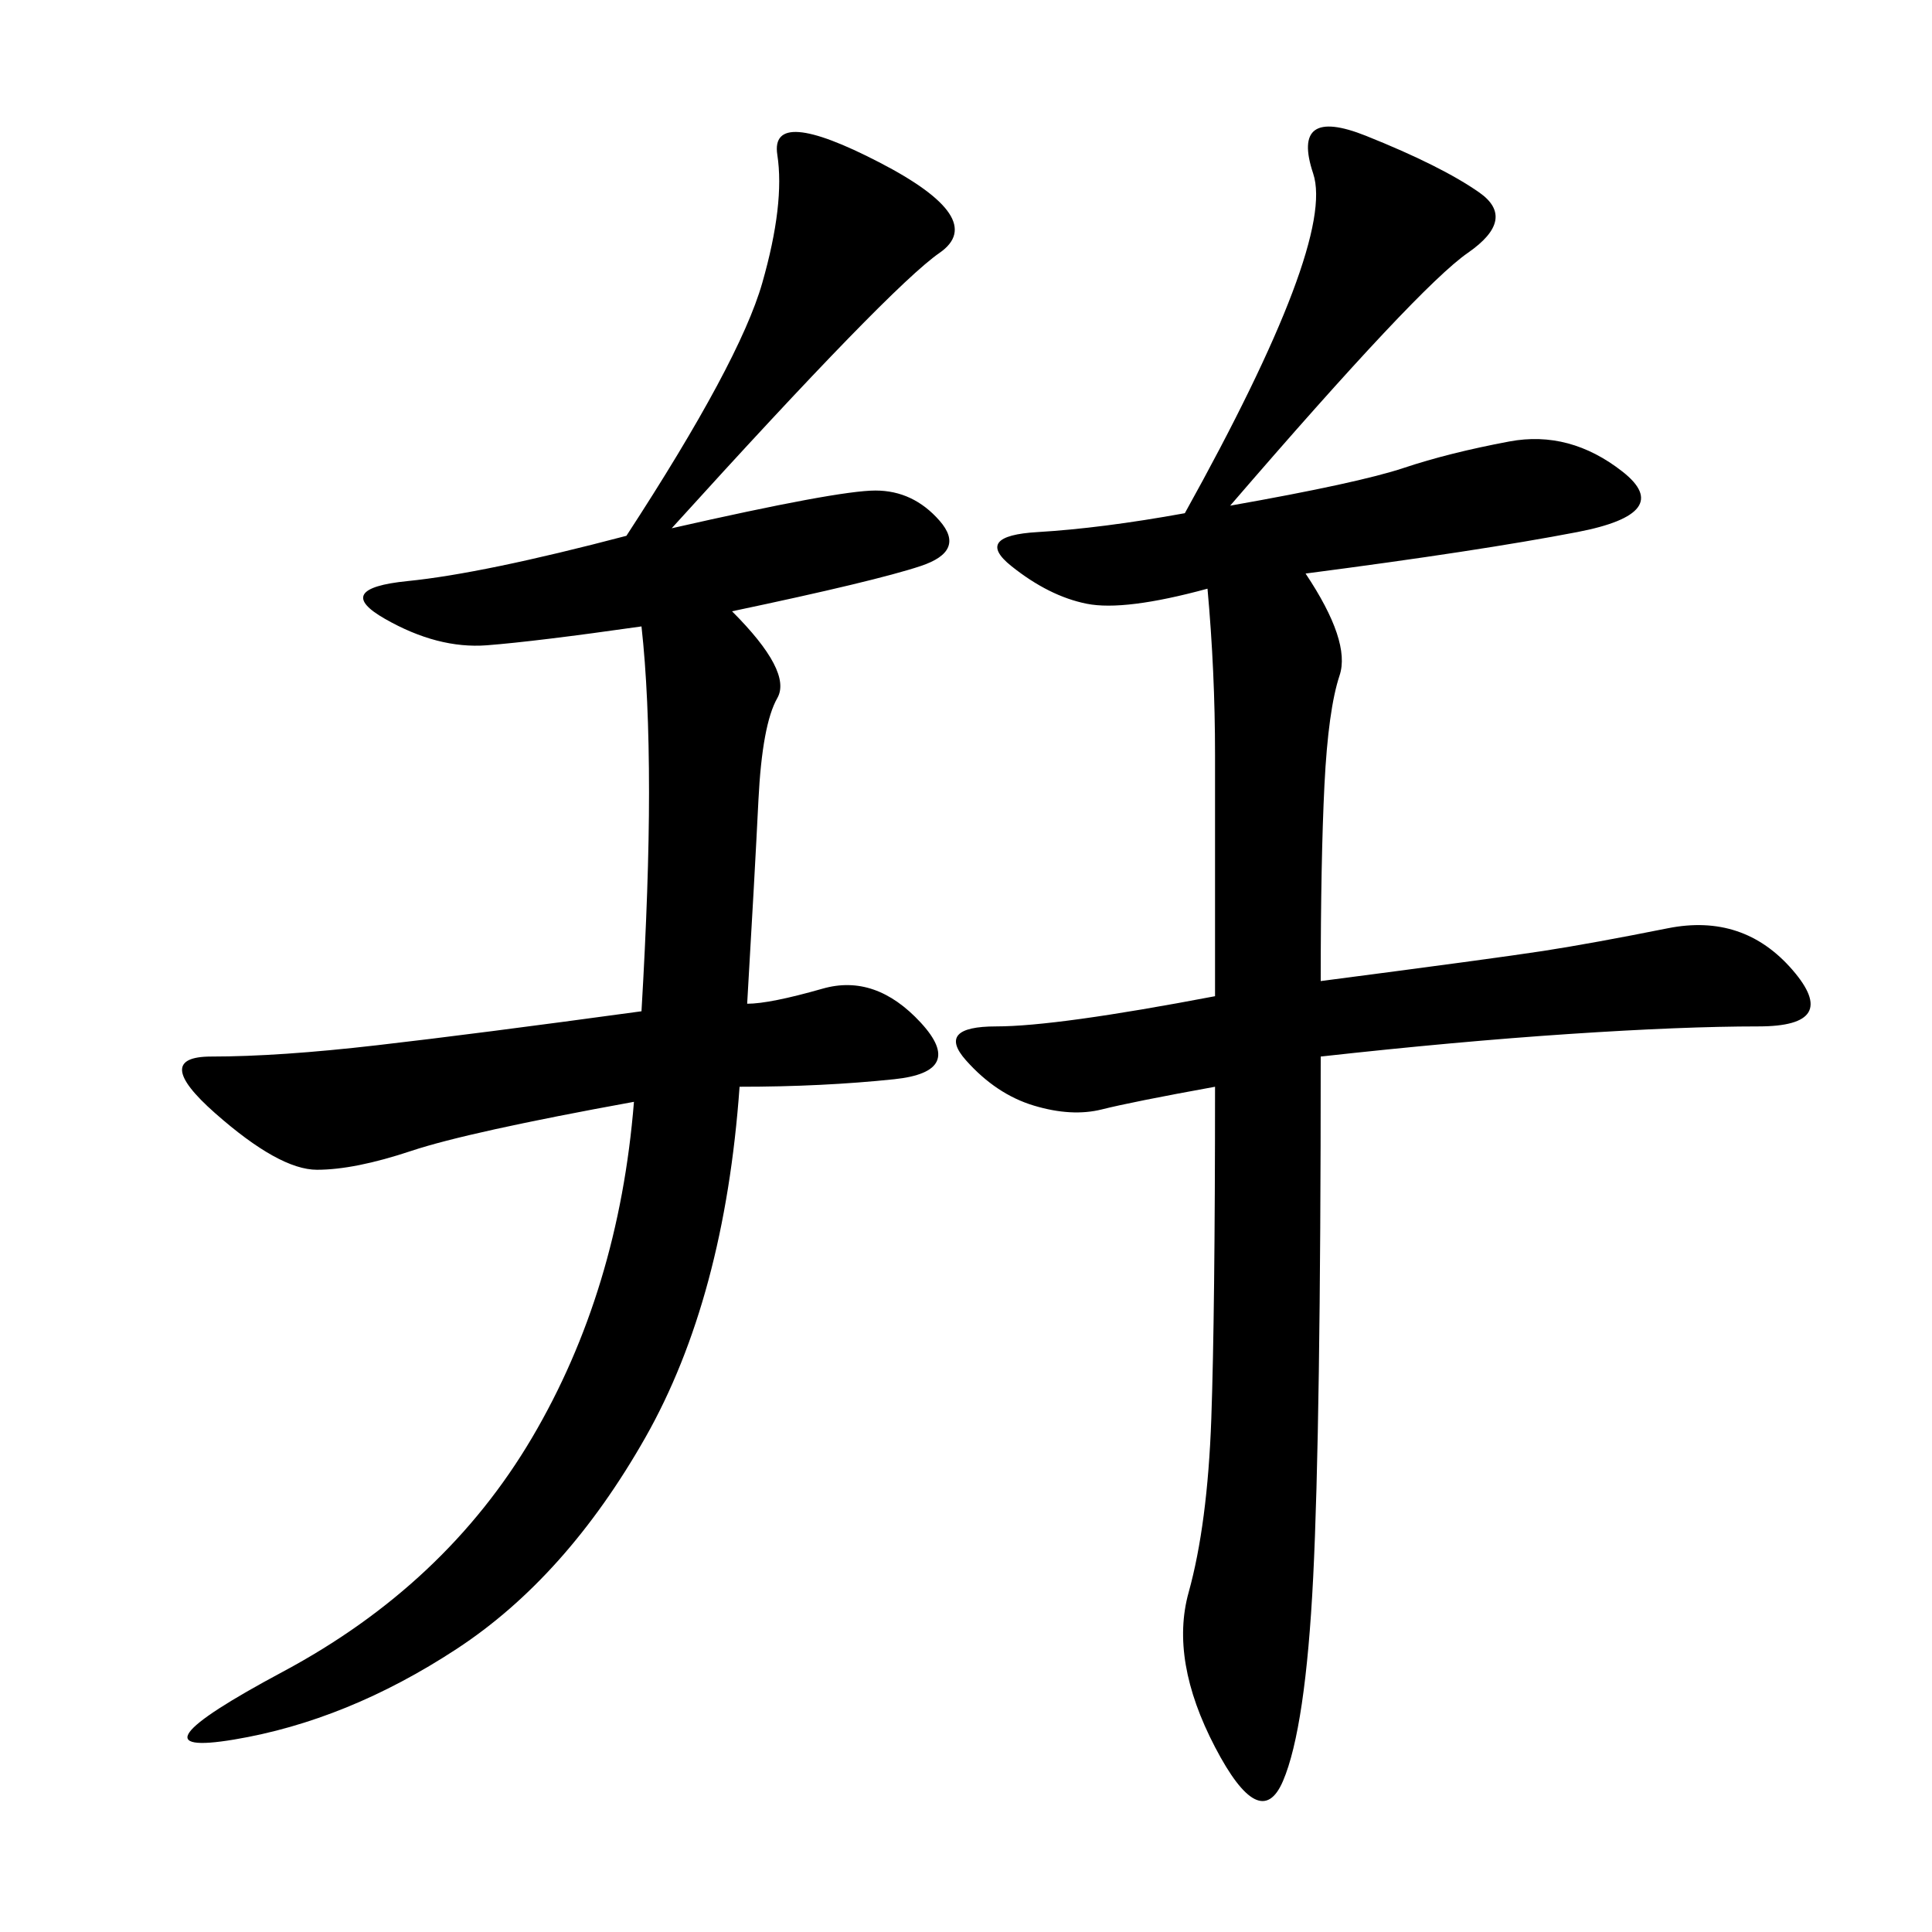 <svg xmlns="http://www.w3.org/2000/svg" xmlns:xlink="http://www.w3.org/1999/xlink" width="300" height="300"><path d="M205.08 152.34Q232.03 148.83 239.65 147.66Q247.27 146.48 258.98 144.14Q270.70 141.80 278.32 150.59Q285.94 159.38 273.05 159.38L273.05 159.38Q261.33 159.38 243.75 160.55Q226.17 161.72 205.08 164.06L205.08 164.06Q205.08 221.48 203.91 244.92Q202.73 268.36 199.22 276.56Q195.70 284.77 188.67 271.29Q181.64 257.81 184.57 247.27Q187.50 236.72 188.09 220.31Q188.67 203.91 188.67 168.75L188.67 168.75Q175.78 171.09 171.09 172.27Q166.41 173.44 160.55 171.68Q154.69 169.92 150 164.65Q145.31 159.38 154.69 159.38L154.69 159.38Q164.06 159.38 188.67 154.69L188.67 154.69L188.67 117.19Q188.67 104.30 187.50 91.41L187.50 91.41Q174.61 94.92 168.75 93.75Q162.89 92.58 157.03 87.89Q151.17 83.20 161.13 82.62Q171.09 82.03 183.98 79.69L183.98 79.69Q207.42 37.50 203.91 26.95Q200.39 16.41 212.11 21.09Q223.83 25.78 229.69 29.88Q235.55 33.98 227.93 39.26Q220.31 44.53 191.02 78.52L191.02 78.52Q210.94 75 217.97 72.66Q225 70.31 234.38 68.55Q243.75 66.80 251.95 73.24Q260.16 79.69 244.92 82.62Q229.69 85.55 202.73 89.06L202.73 89.06Q209.77 99.61 208.01 104.88Q206.25 110.16 205.66 121.88Q205.08 133.59 205.08 152.34L205.08 152.34ZM116.02 155.86Q119.53 155.86 127.73 153.52Q135.94 151.17 142.97 158.79Q150 166.41 138.87 167.58Q127.73 168.75 114.84 168.75L114.84 168.75Q112.50 201.56 100.20 223.24Q87.89 244.92 70.90 256.05Q53.91 267.19 36.33 270.12Q18.75 273.05 43.95 259.57Q69.14 246.09 82.62 223.24Q96.09 200.39 98.44 171.09L98.44 171.09Q72.66 175.78 63.87 178.71Q55.08 181.64 49.22 181.64L49.22 181.64Q43.36 181.64 33.40 172.85Q23.44 164.06 32.81 164.06L32.81 164.06Q43.36 164.06 58.59 162.30Q73.83 160.55 99.61 157.03L99.61 157.03Q100.78 137.11 100.78 123.05L100.78 123.05Q100.78 107.81 99.61 97.27L99.61 97.27Q83.20 99.61 75.59 100.20Q67.97 100.78 59.77 96.09Q51.56 91.41 63.28 90.23Q75 89.06 97.27 83.20L97.27 83.20Q114.84 56.25 118.36 43.95Q121.88 31.64 120.70 24.02Q119.53 16.41 136.52 25.20Q153.52 33.98 145.90 39.26Q138.28 44.53 104.30 82.03L104.30 82.03Q130.08 76.17 135.94 76.17L135.94 76.17Q141.80 76.17 145.90 80.86Q150 85.55 142.97 87.89Q135.94 90.23 113.67 94.92L113.67 94.92Q123.05 104.30 120.70 108.40Q118.36 112.50 117.77 124.22Q117.19 135.94 116.02 155.86L116.02 155.86Z"/></svg>